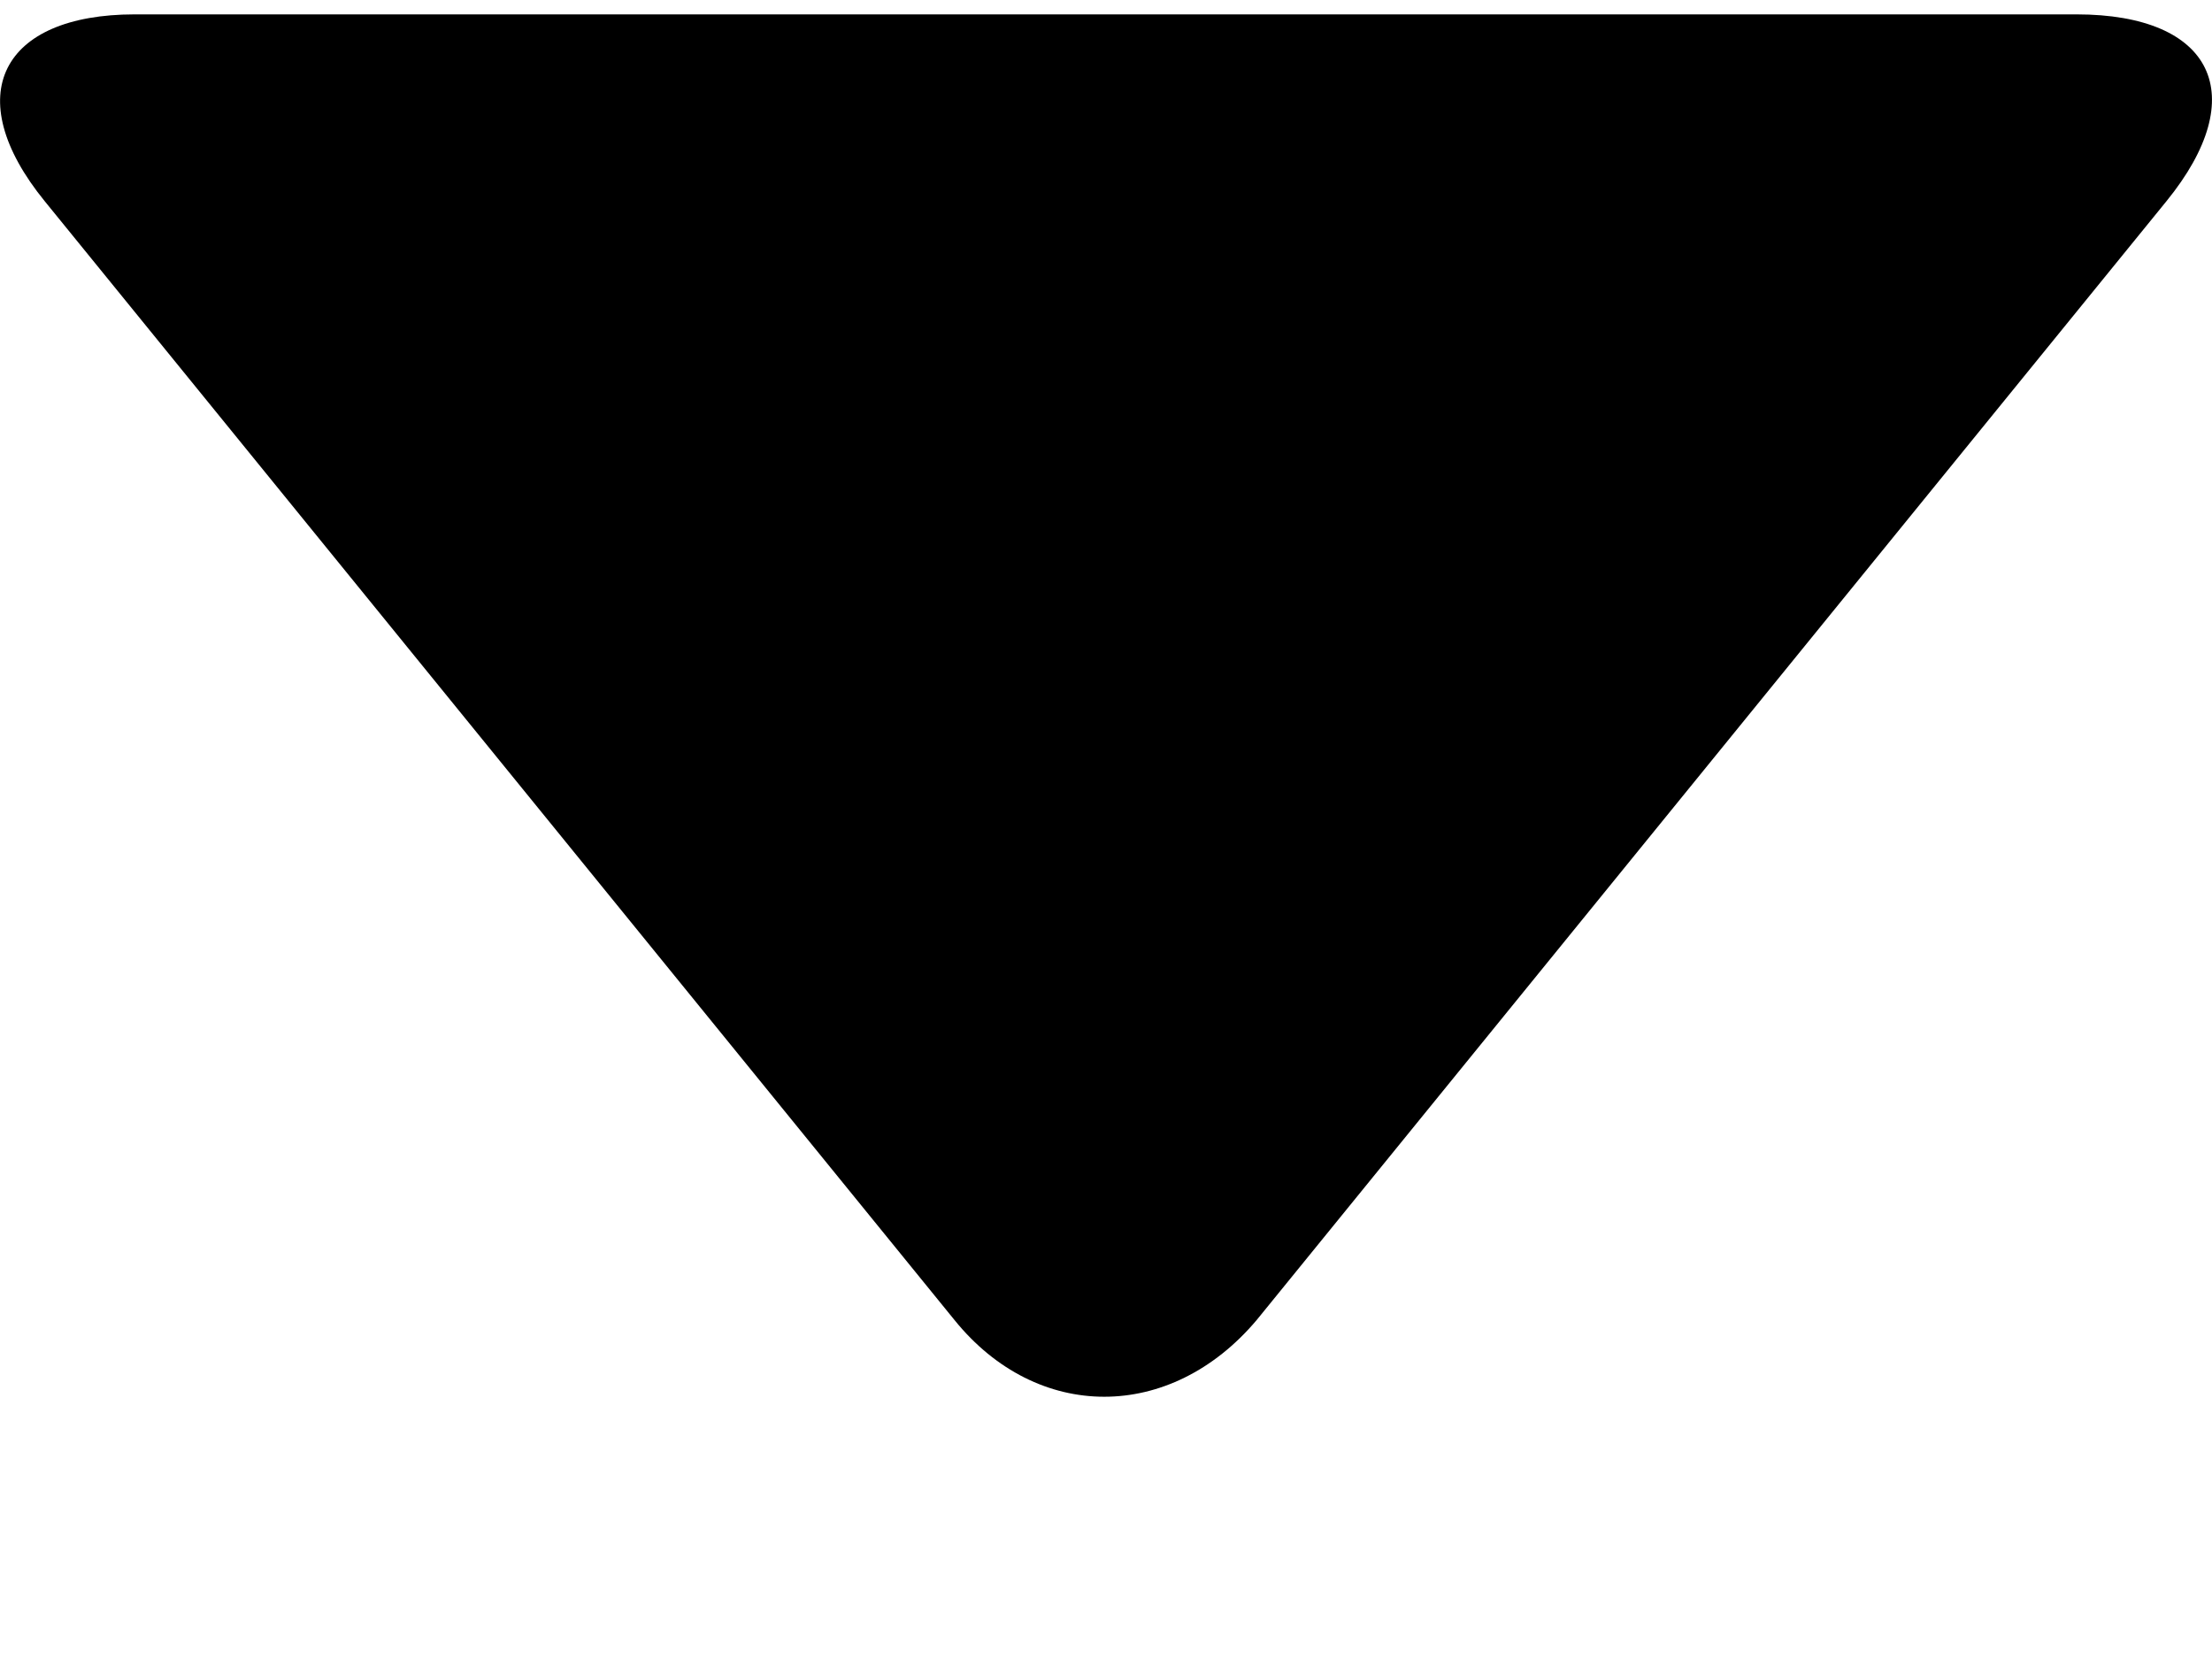 <svg width="8" height="6" viewBox="0 0 8 6" fill="none" xmlns="http://www.w3.org/2000/svg">
<path d="M7.835 0.728L4.545 4.774C4.233 5.144 3.751 5.144 3.452 4.774L0.162 0.728C-0.15 0.345 0.006 0.052 0.487 0.052H7.51C8.004 0.052 8.147 0.345 7.835 0.728Z" fill="black"/>
</svg>
